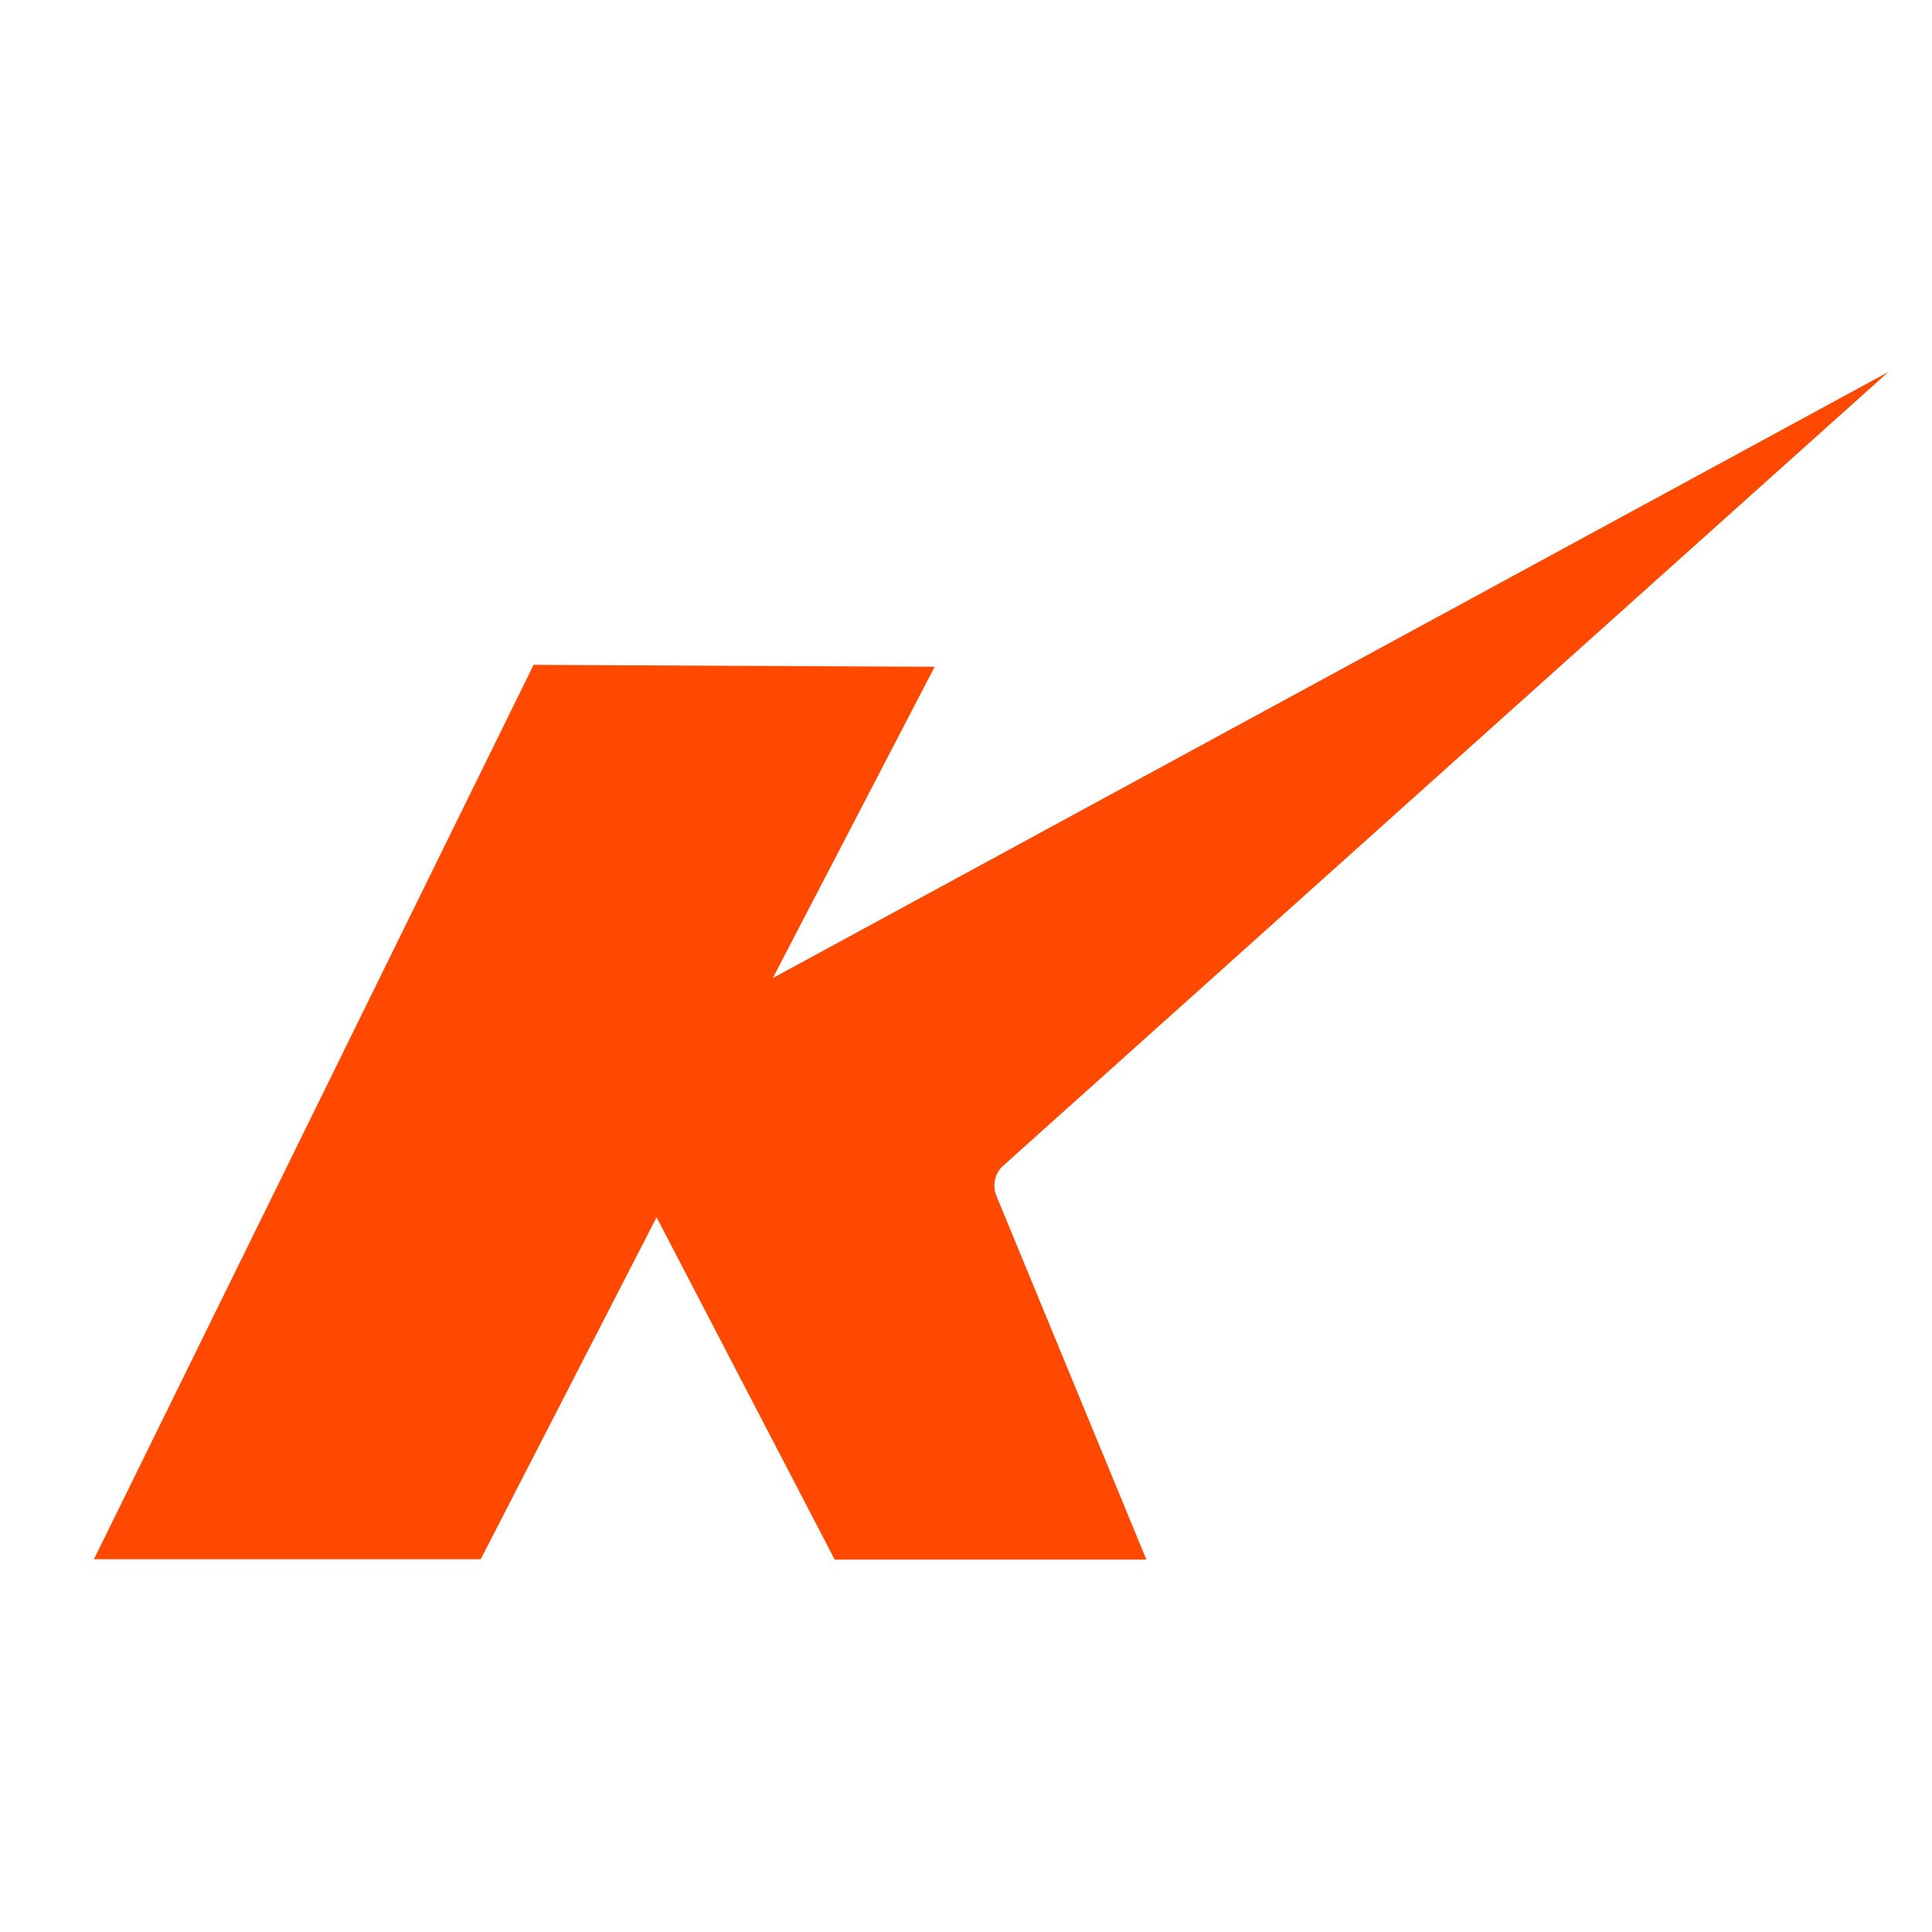 <svg xmlns="http://www.w3.org/2000/svg" xmlns:xlink="http://www.w3.org/1999/xlink" id="Layer_1" x="0px" y="0px" viewBox="0 0 512 512" style="enable-background:new 0 0 512 512;" xml:space="preserve"><style type="text/css">	.st0{fill:#FF4800;}</style><path class="st0" d="M264.1,317l39.7,96.3h-82.6L174,322.6l-46.6,90.6H24.9l116.5-237l106.3,0.5l-42.9,82.5L500.4,98.6L266,308.8  C263.6,310.8,262.9,314.2,264.1,317z"></path></svg>